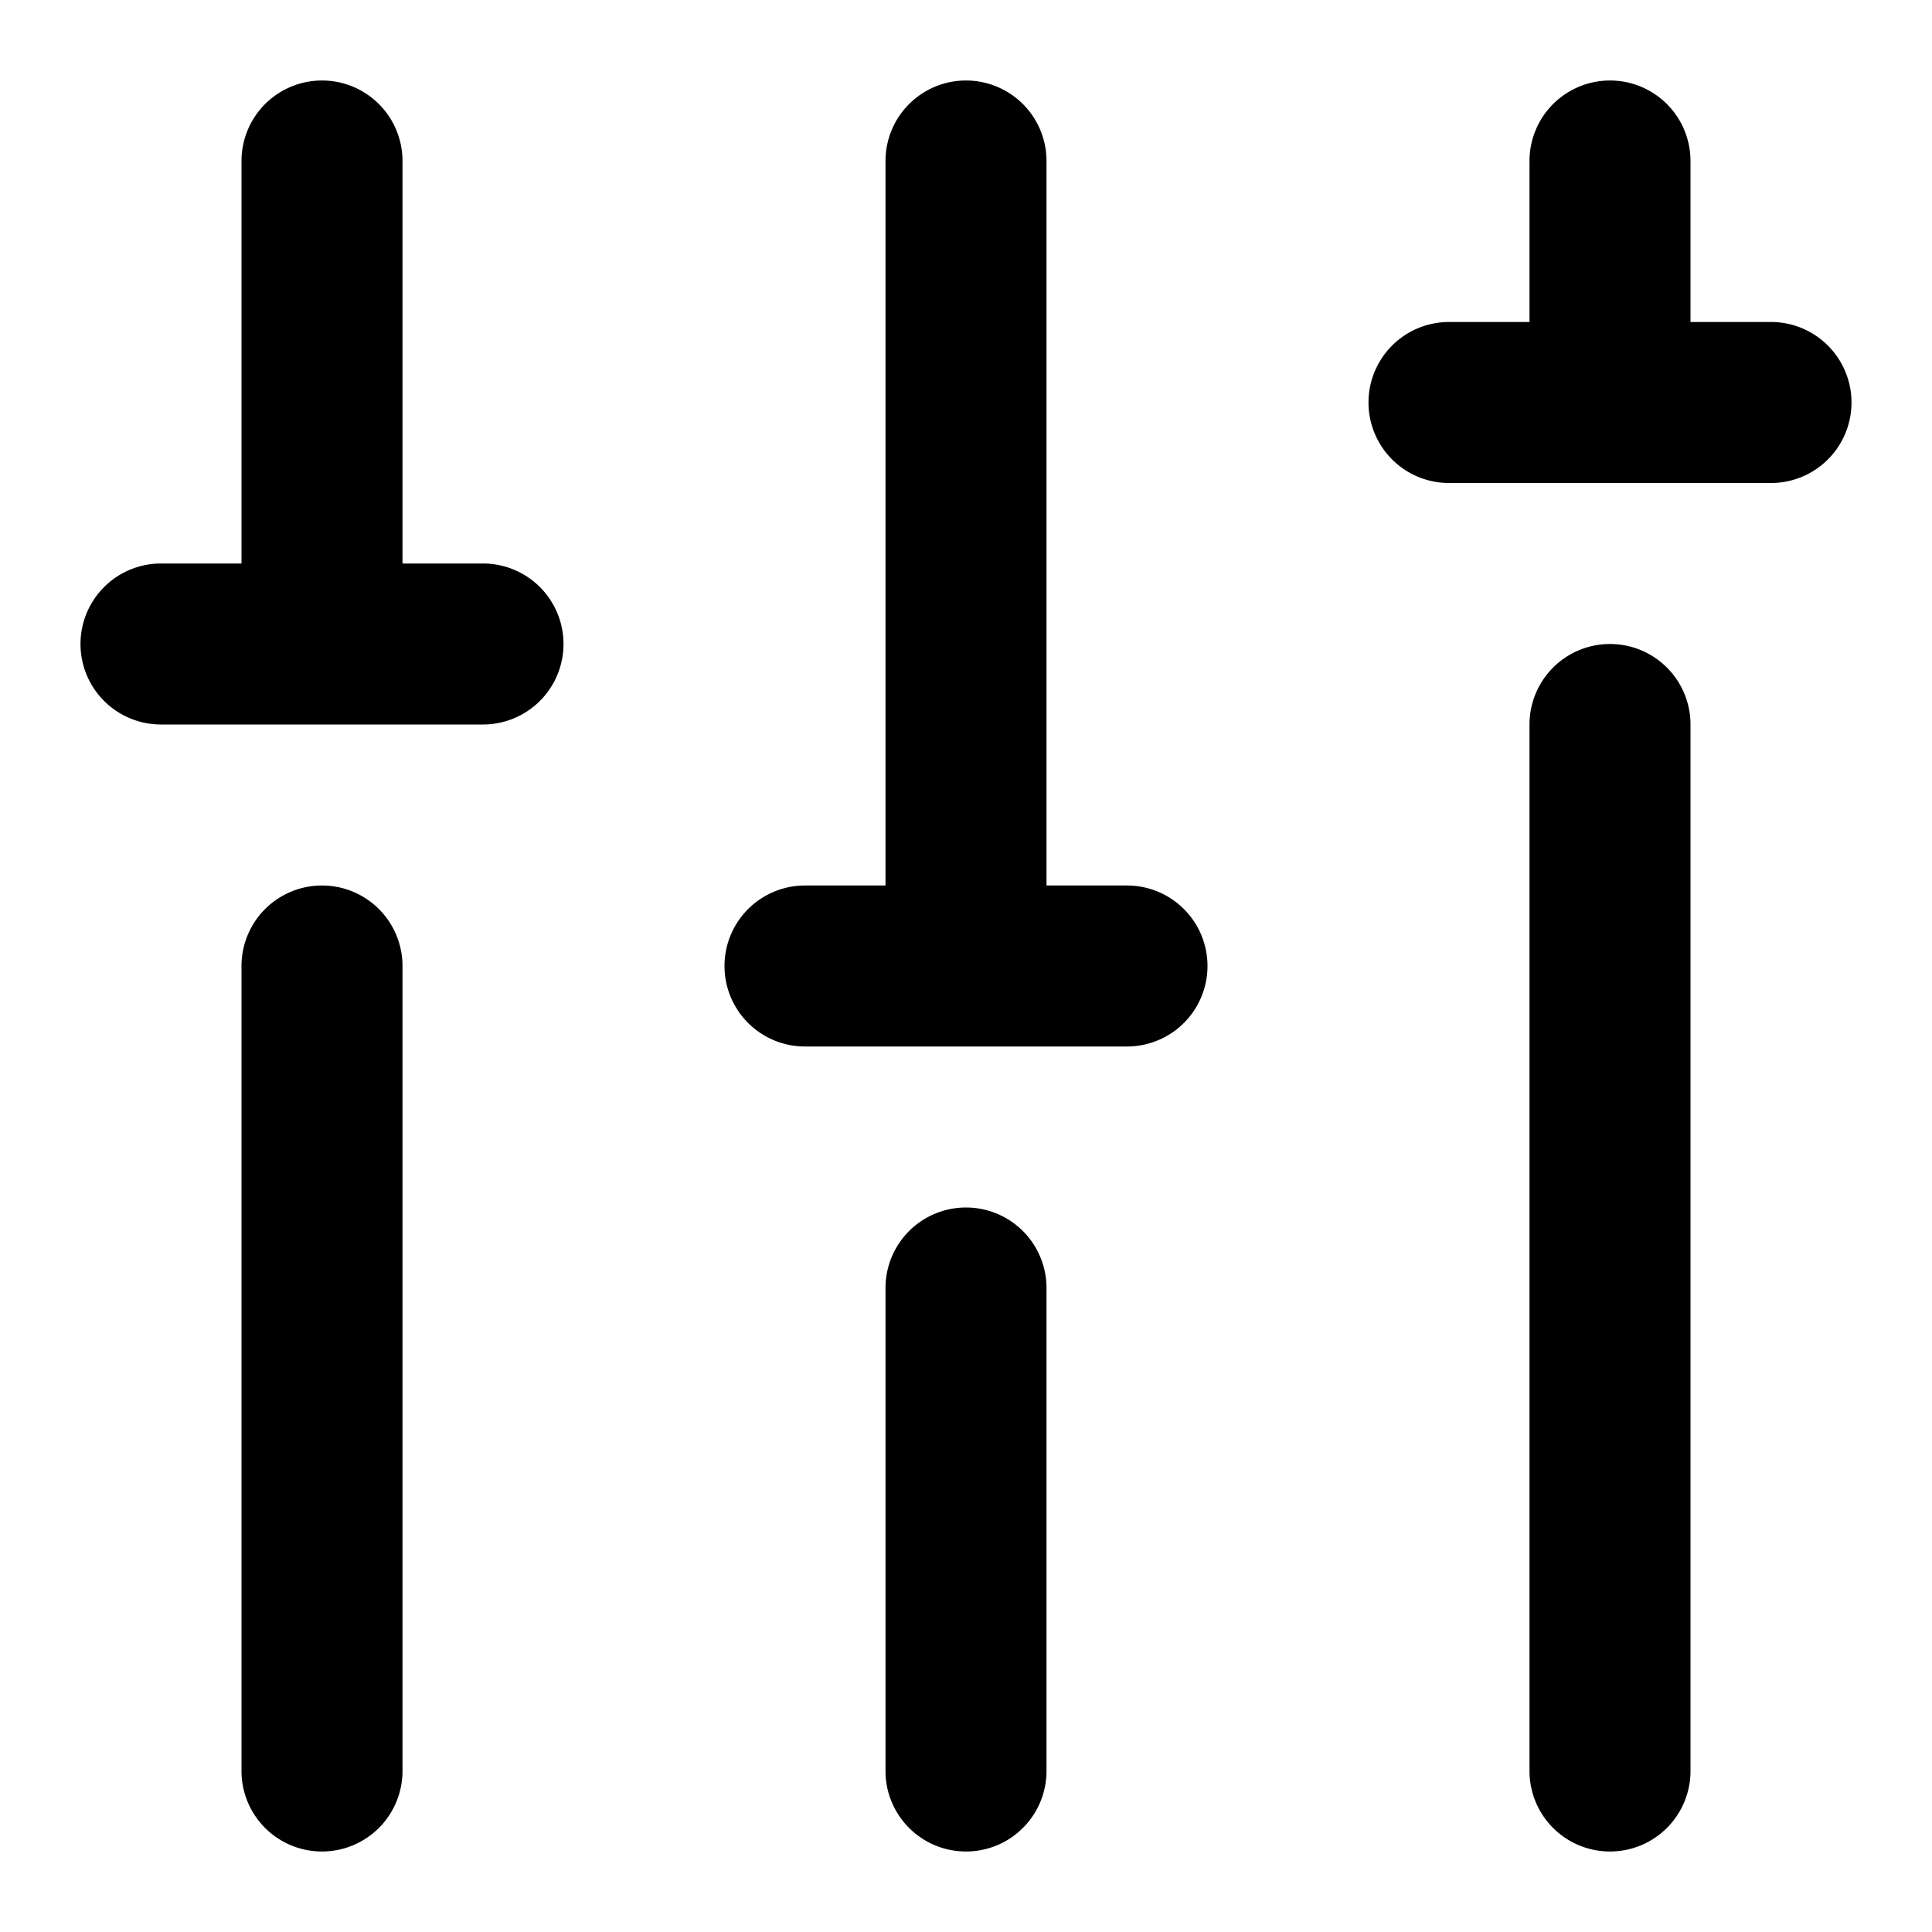 <?xml version="1.0" encoding="utf-8"?>
<svg fill="#000000" width="800px" height="800px" viewBox="0 0 24 24" xmlns="http://www.w3.org/2000/svg"><path d="M4,23a1,1,0,0,1-1-1V12a1,1,0,0,1,2,0V22A1,1,0,0,1,4,23Zm7-7v6a1,1,0,0,0,2,0V16a1,1,0,0,0-2,0ZM12,1a1,1,0,0,0-1,1v9H10a1,1,0,0,0,0,2h4a1,1,0,0,0,0-2H13V2A1,1,0,0,0,12,1Zm9,21V9a1,1,0,0,0-2,0V22a1,1,0,0,0,2,0ZM1,8A1,1,0,0,0,2,9H6A1,1,0,0,0,6,7H5V2A1,1,0,0,0,3,2V7H2A1,1,0,0,0,1,8ZM22,4H21V2a1,1,0,0,0-2,0V4H18a1,1,0,0,0,0,2h4a1,1,0,0,0,0-2Z"/></svg>